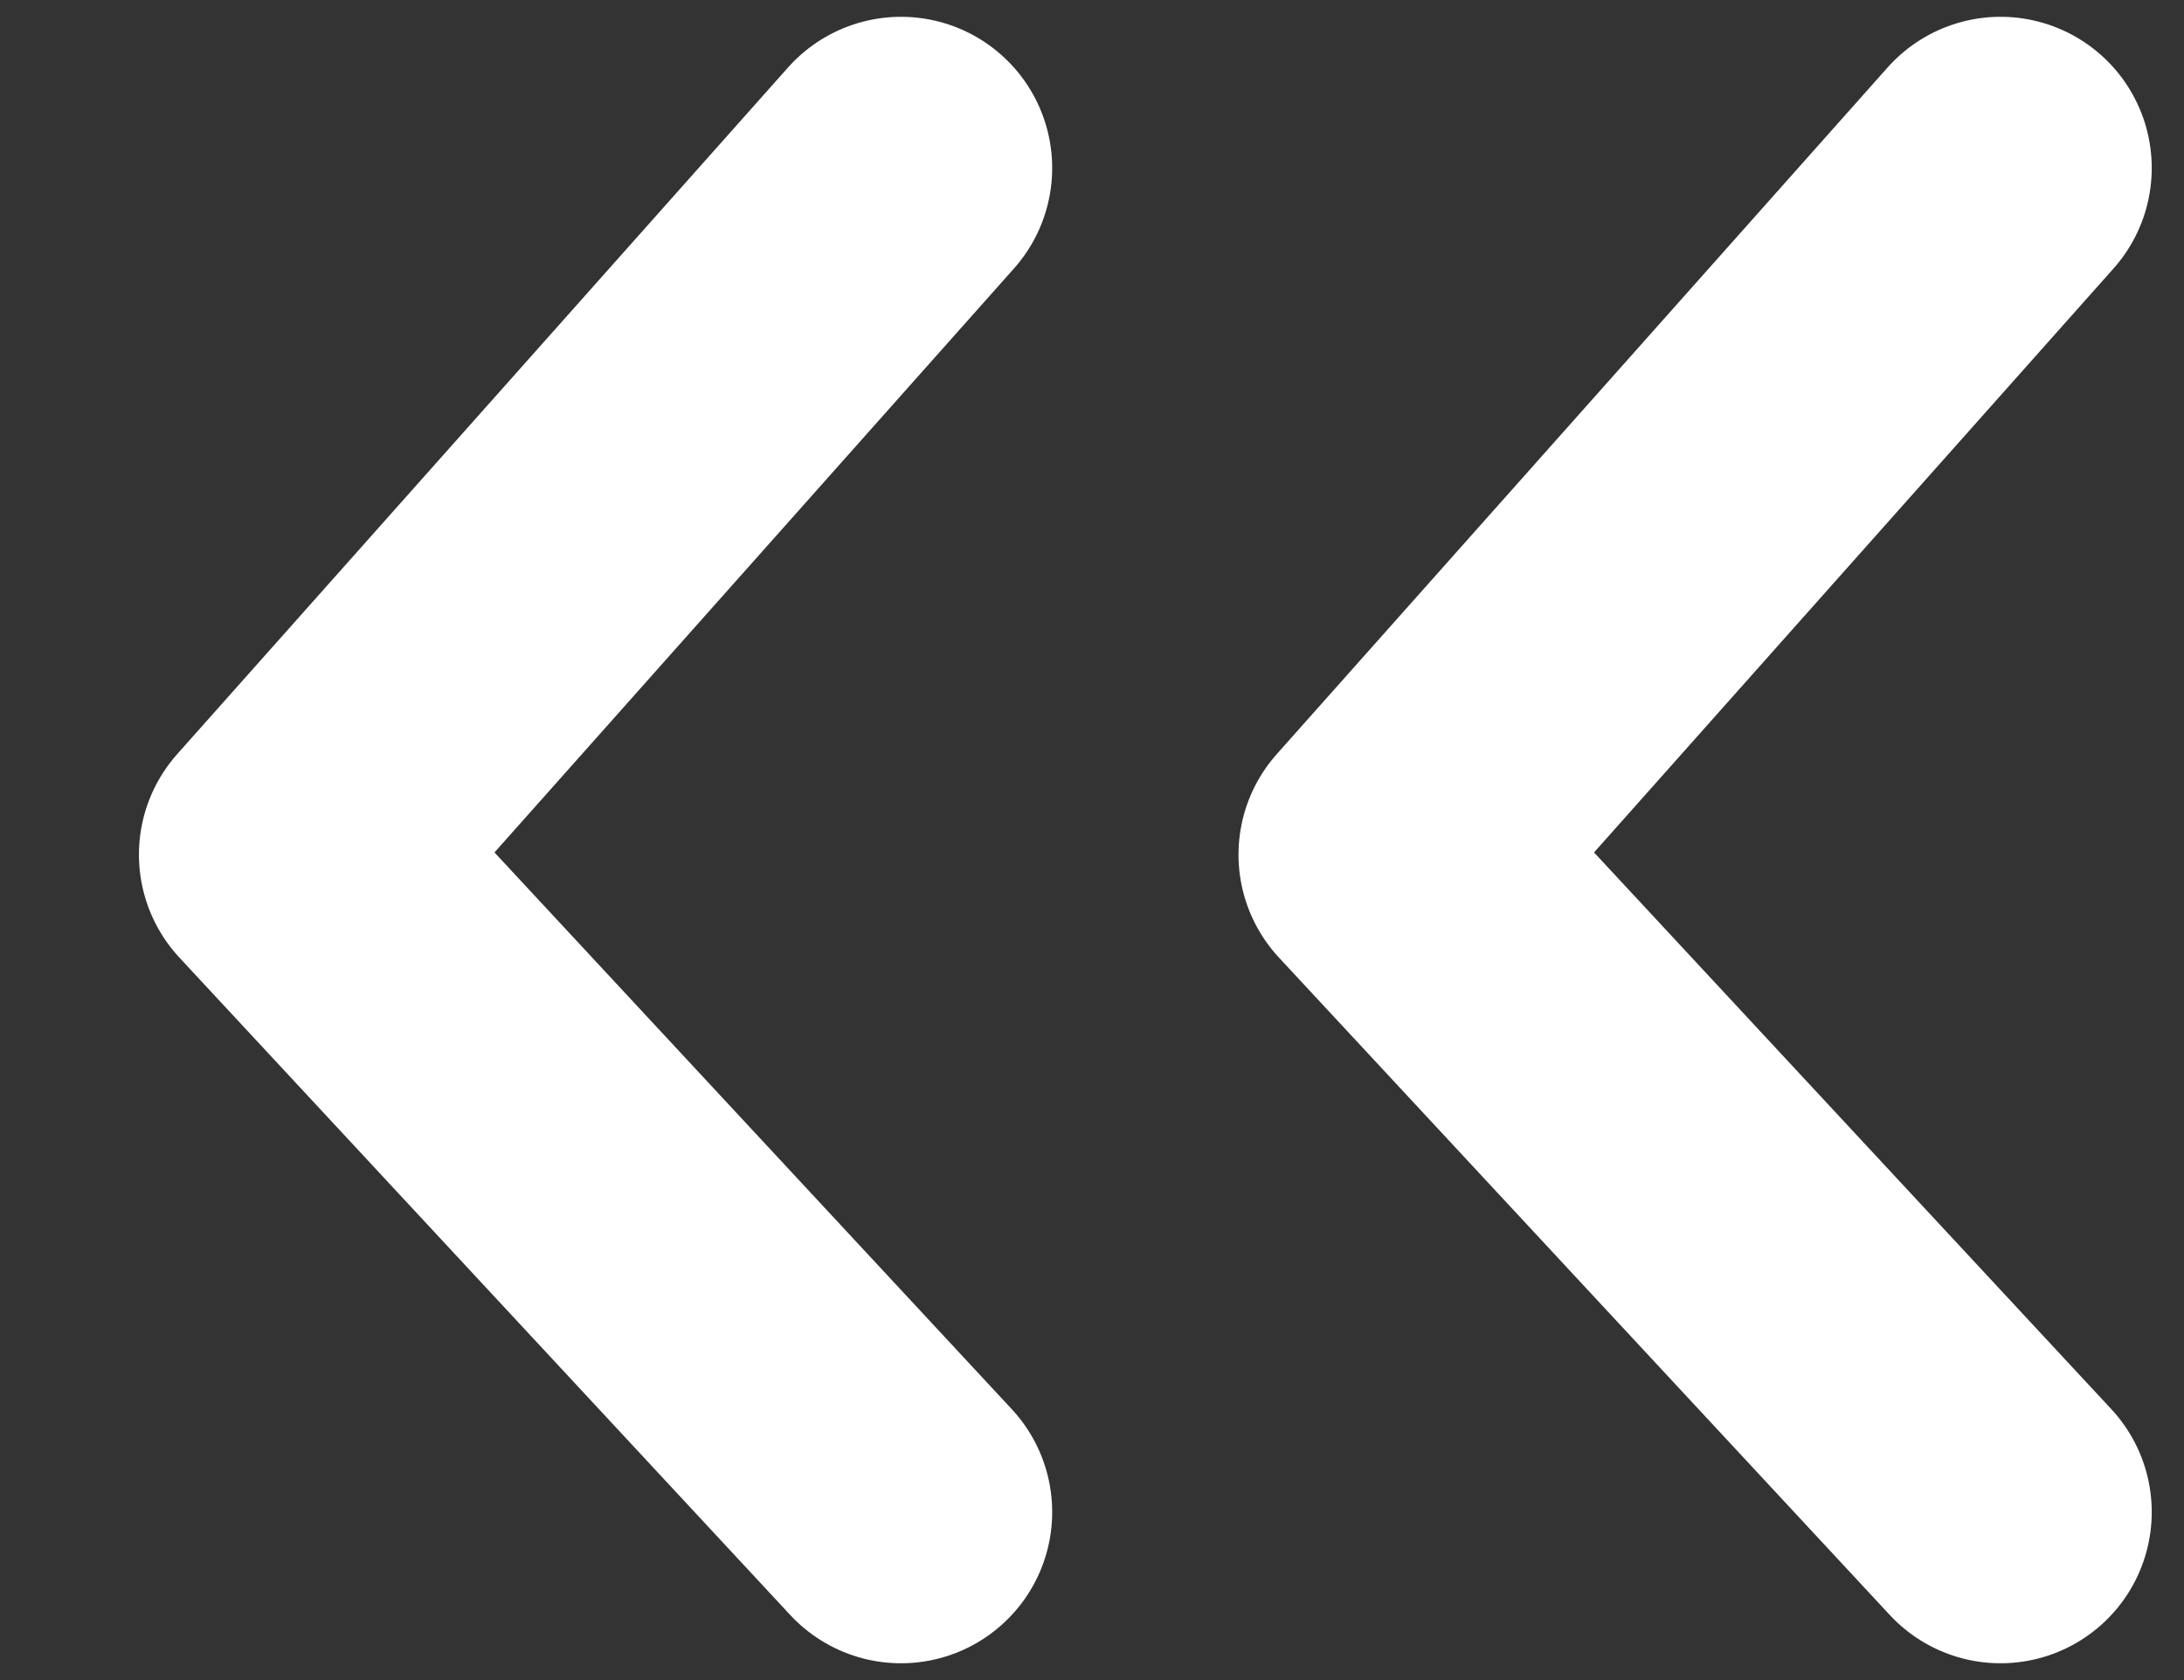 <svg width="13" height="10" viewBox="0 0 13 10" fill="none" xmlns="http://www.w3.org/2000/svg">
<rect x="0" y="0" width="13" height="10" fill="#333333" stroke="none"/>
<path d="M5.363 1L1.727 5.087L5.363 9" stroke="white" stroke-width="1.8" stroke-linecap="round" stroke-linejoin="round"/>
<path d="M11.908 1L8.272 5.087L11.908 9" stroke="white" stroke-width="1.8" stroke-linecap="round" stroke-linejoin="round"/>
</svg>
